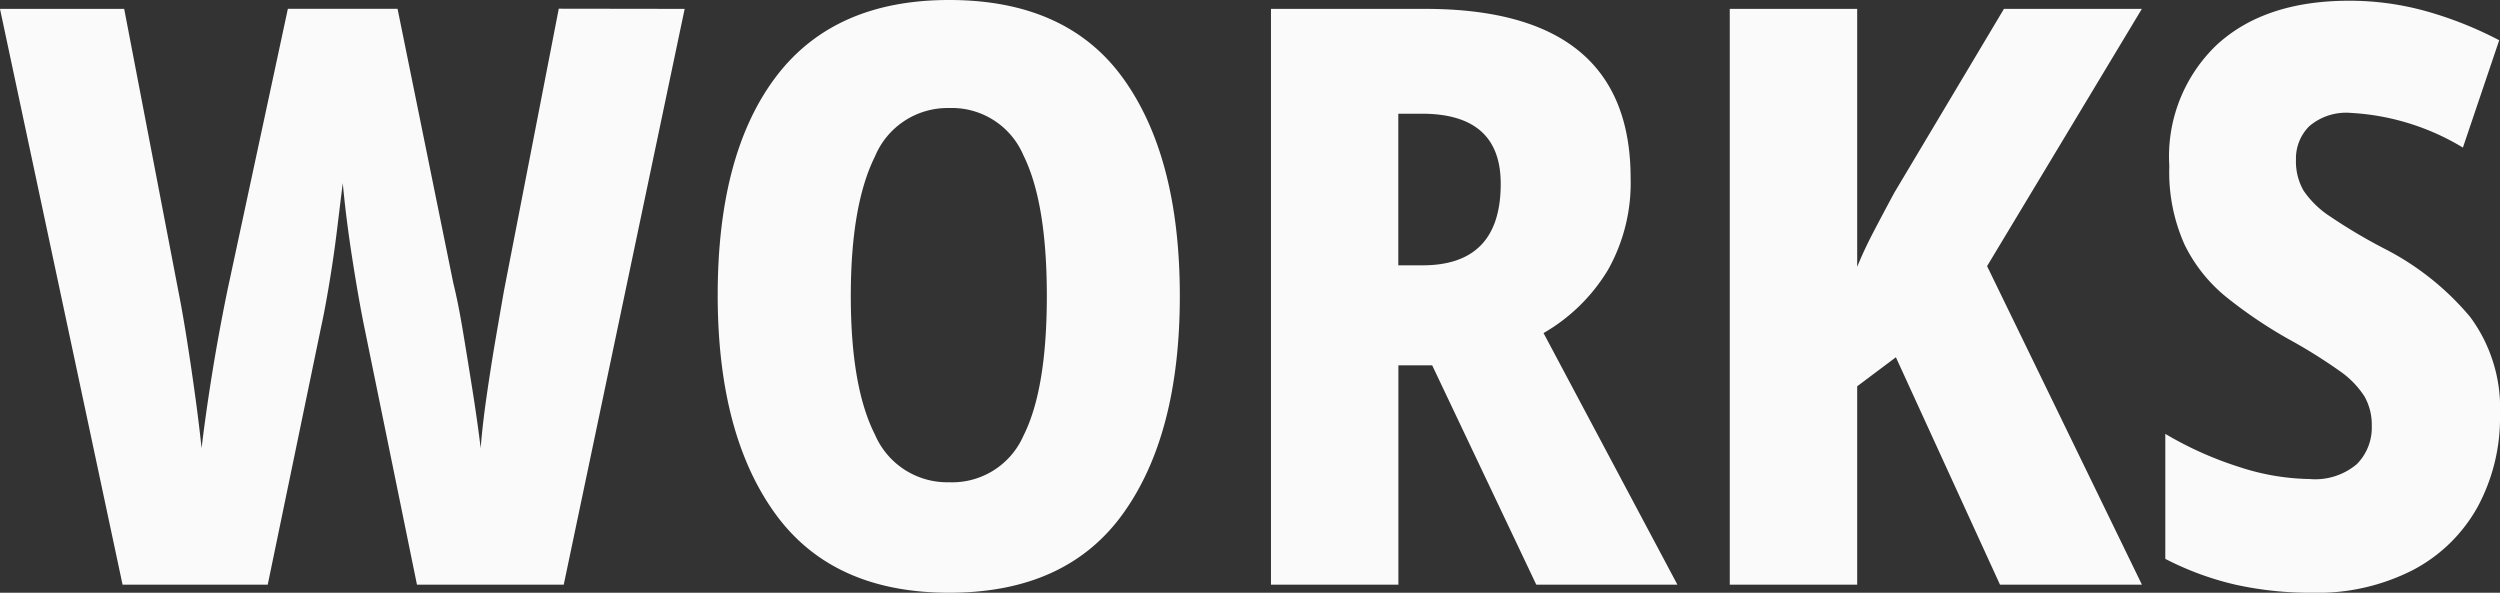 <svg xmlns="http://www.w3.org/2000/svg" width="170.5" height="40.425" viewBox="0 0 170.5 40.425">
  <rect x="0" y="0" width="170.5" height="40.425" fill="#333333" stroke="none"/>
  <defs>
    <style>
      .cls-1 {
        fill: #fafafa;
      }
    </style>
  </defs>
  <path id="パス_777" data-name="パス 777" class="cls-1" d="M-39.353-39.27-47.6,0h-10.01l-3.575-17.49q-.385-1.87-.825-4.675t-.66-5.225q-.165,1.32-.385,3.135t-.522,3.63q-.3,1.815-.577,3.08L-67.788,0h-9.9l-8.36-39.27h8.47l3.685,19.195q.275,1.375.577,3.273t.577,3.9q.275,2.007.44,3.6.22-1.87.55-4.015t.688-4.07q.358-1.925.632-3.19l4.015-18.7h7.48l3.8,18.7q.33,1.32.66,3.3t.66,4.07q.33,2.09.55,3.9.11-1.485.385-3.41t.6-3.85q.33-1.925.6-3.465l3.74-19.25Zm33.77,19.58q0,9.46-3.877,14.85T-21.313.55q-7.975,0-11.88-5.417T-37.1-19.745q0-9.625,3.96-14.877t11.825-5.253q8.03,0,11.88,5.362T-5.583-19.69Zm-22.44,0q0,6.215,1.65,9.46a5.365,5.365,0,0,0,5.06,3.245,5.306,5.306,0,0,0,5.06-3.162q1.6-3.162,1.6-9.543t-1.6-9.6a5.3,5.3,0,0,0-5.06-3.217,5.36,5.36,0,0,0-5.06,3.3Q-28.023-25.9-28.023-19.69Zm39.16-19.58q14.025,0,14.025,11.55a12.078,12.078,0,0,1-1.54,6.243,12.274,12.274,0,0,1-4.4,4.318L28.353,0H18.728l-7.1-14.96H9.323V0H.633V-39.27Zm-.22,7.15h-1.6v10.34h1.65q5.335,0,5.335-5.555Q16.308-32.12,10.918-32.12ZM60.033,0h-9.68l-7.1-15.51-2.64,1.98V0h-8.69V-39.27h8.69v17.6q.44-1.1,1.1-2.365t1.43-2.695l7.48-12.54h9.405L49.472-21.725Zm24.42-11.6a12.794,12.794,0,0,1-1.512,6.27,10.739,10.739,0,0,1-4.4,4.317A14.271,14.271,0,0,1,71.637.55,23.552,23.552,0,0,1,66.412,0a20.432,20.432,0,0,1-4.785-1.76v-8.525A24.182,24.182,0,0,0,66.66-8.03a16.078,16.078,0,0,0,4.813.825A4.4,4.4,0,0,0,74.69-8.222a3.537,3.537,0,0,0,1.018-2.613,3.928,3.928,0,0,0-.5-2.008A6.2,6.2,0,0,0,73.48-14.6a35.6,35.6,0,0,0-3.492-2.172,31.536,31.536,0,0,1-4.153-2.805,10.6,10.6,0,0,1-2.888-3.6A12.1,12.1,0,0,1,61.9-28.545,10.522,10.522,0,0,1,65.12-36.8q3.272-3.025,9.047-3.025a19.416,19.416,0,0,1,5.253.715,25.6,25.6,0,0,1,4.978,1.98L81.923-29.81a16.481,16.481,0,0,0-7.645-2.365,3.865,3.865,0,0,0-2.832.907,3.1,3.1,0,0,0-.908,2.282,3.985,3.985,0,0,0,.522,2.118,6.412,6.412,0,0,0,1.815,1.76,37.044,37.044,0,0,0,3.658,2.173,18.714,18.714,0,0,1,5.885,4.675A10.437,10.437,0,0,1,84.452-11.6Z" transform="translate(86.047 39.875)"/>
</svg>
